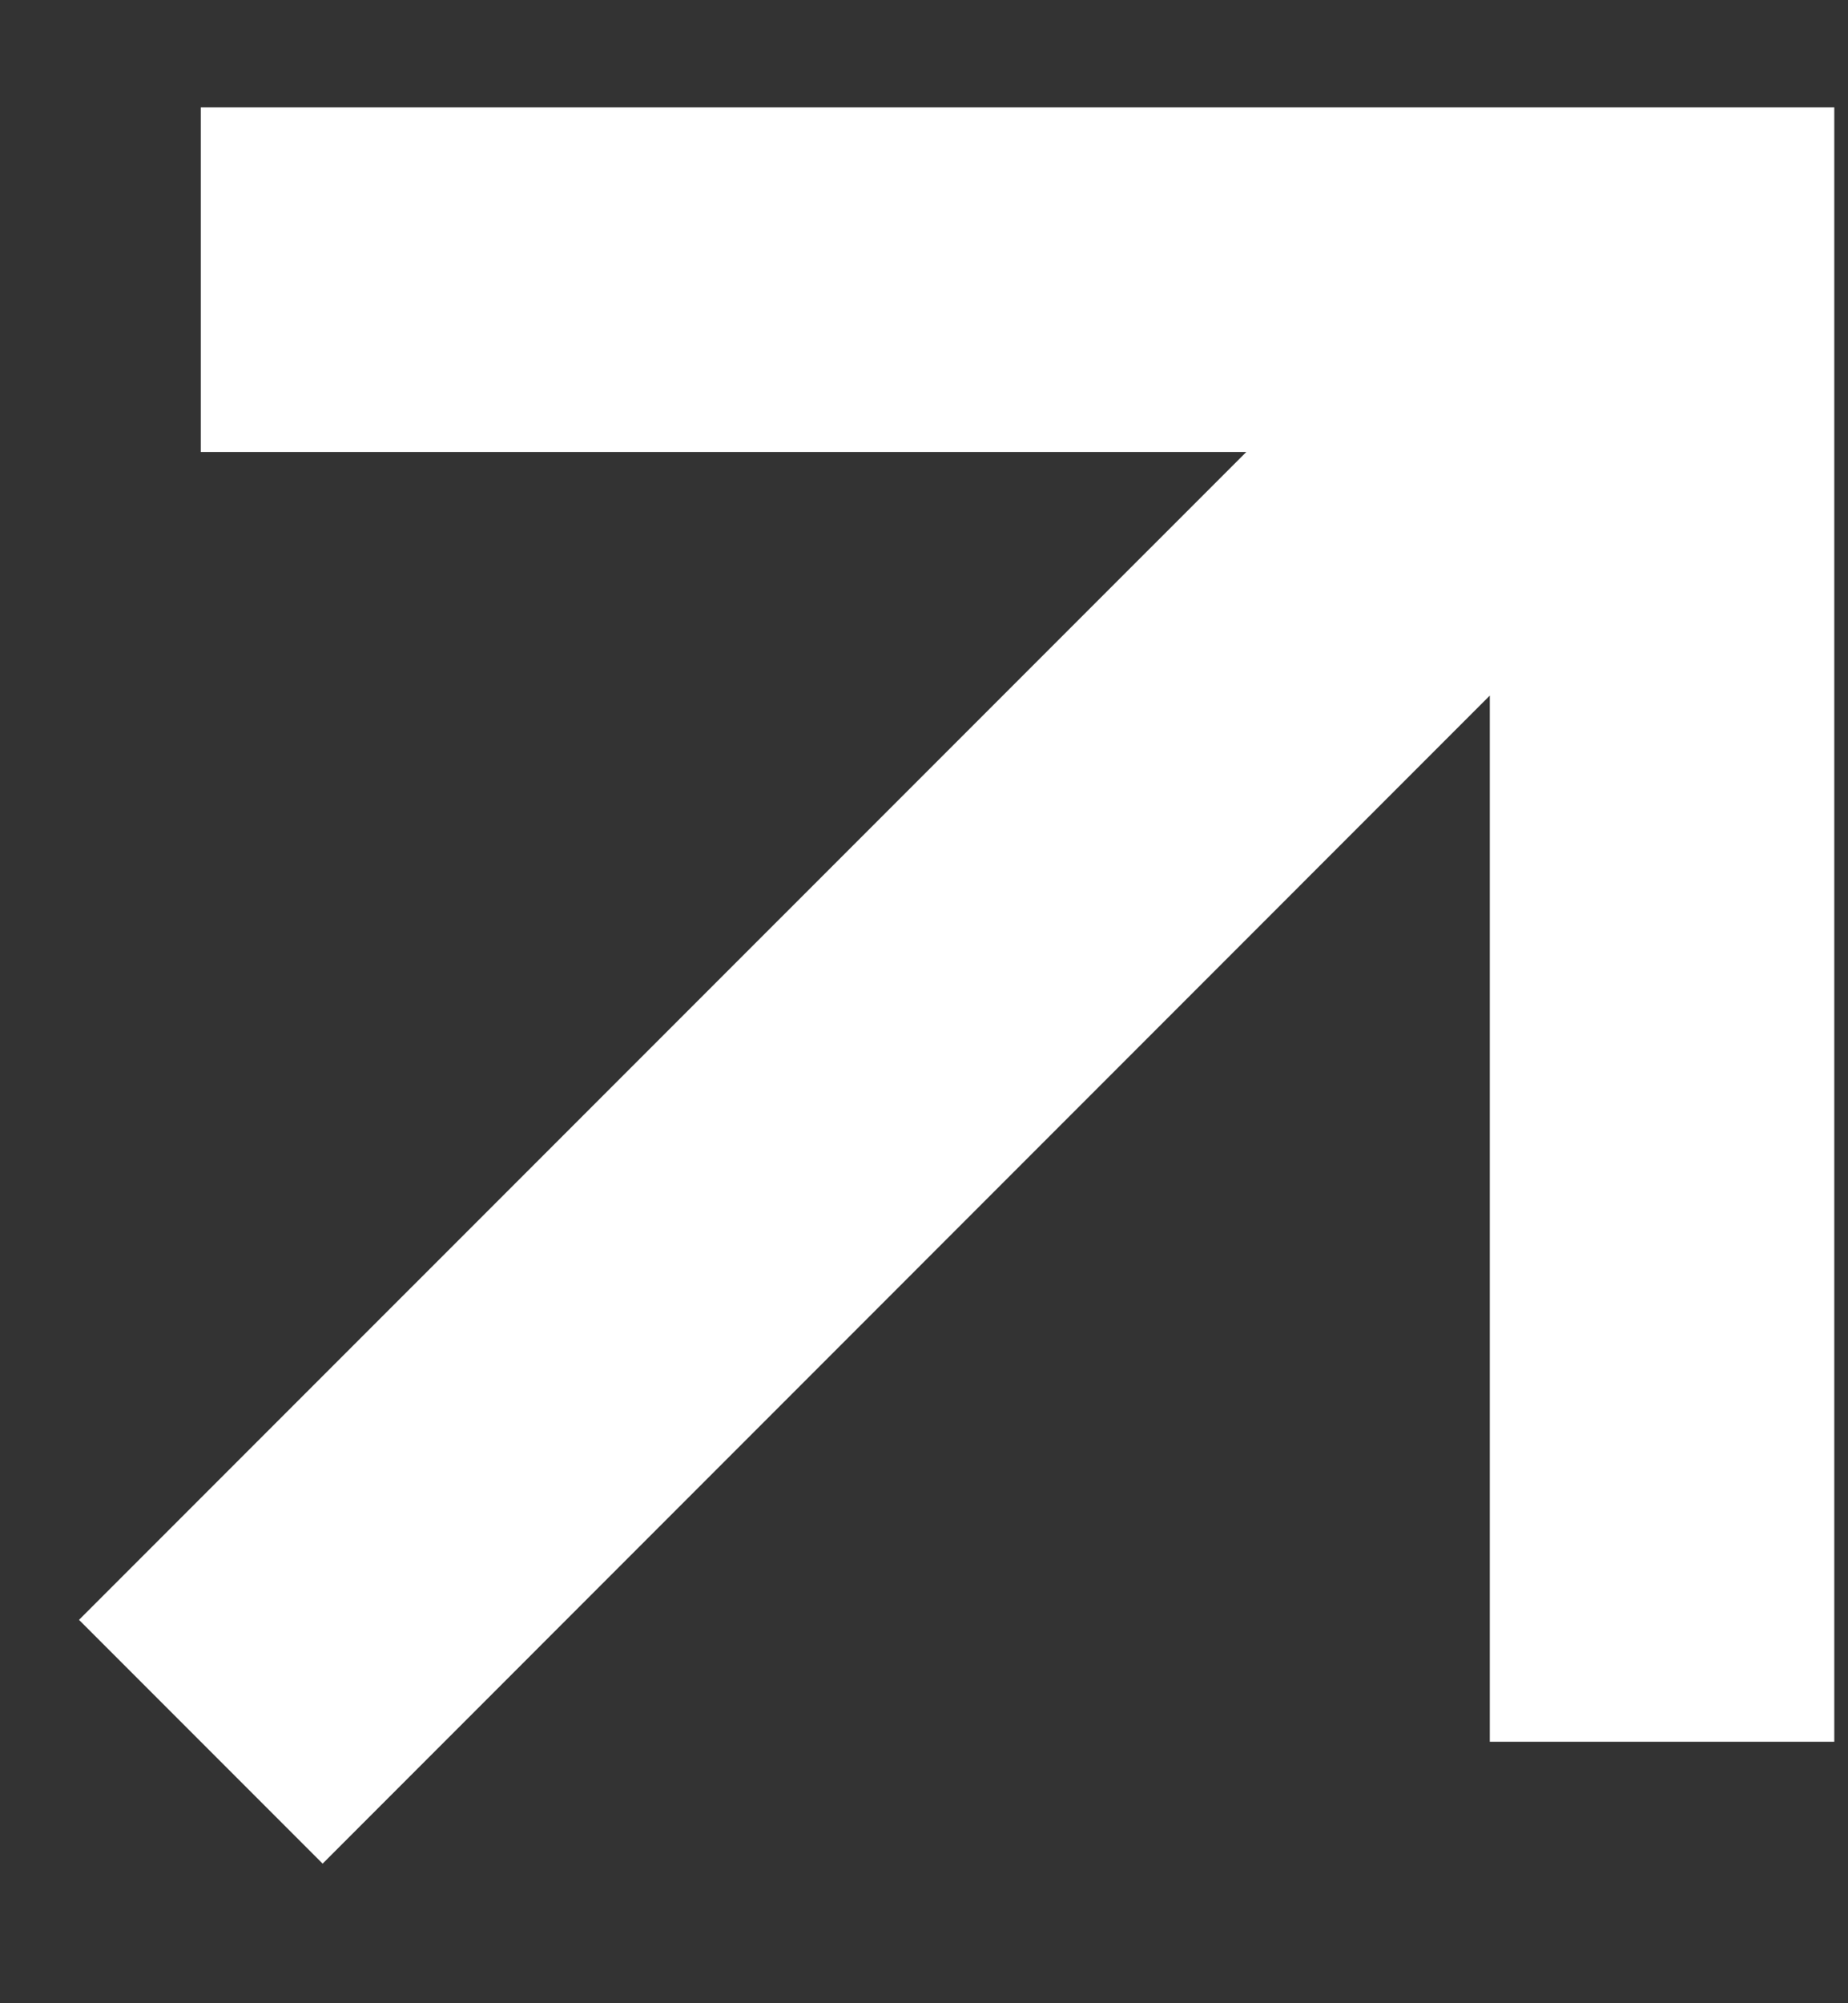<?xml version="1.0" encoding="UTF-8"?> <svg xmlns="http://www.w3.org/2000/svg" width="12" height="13" viewBox="0 0 12 13" fill="none"><rect x="0" y="0" width="12" height="13" fill="#333333" stroke="none"/><path fill-rule="evenodd" clip-rule="evenodd" d="M11.911 11.303L11.911 0.697L1.304 0.697L1.304 2.933L8.093 2.933L0.513 10.512L2.095 12.094L9.674 4.514L9.674 11.303L11.911 11.303Z" fill="white"></path></svg> 